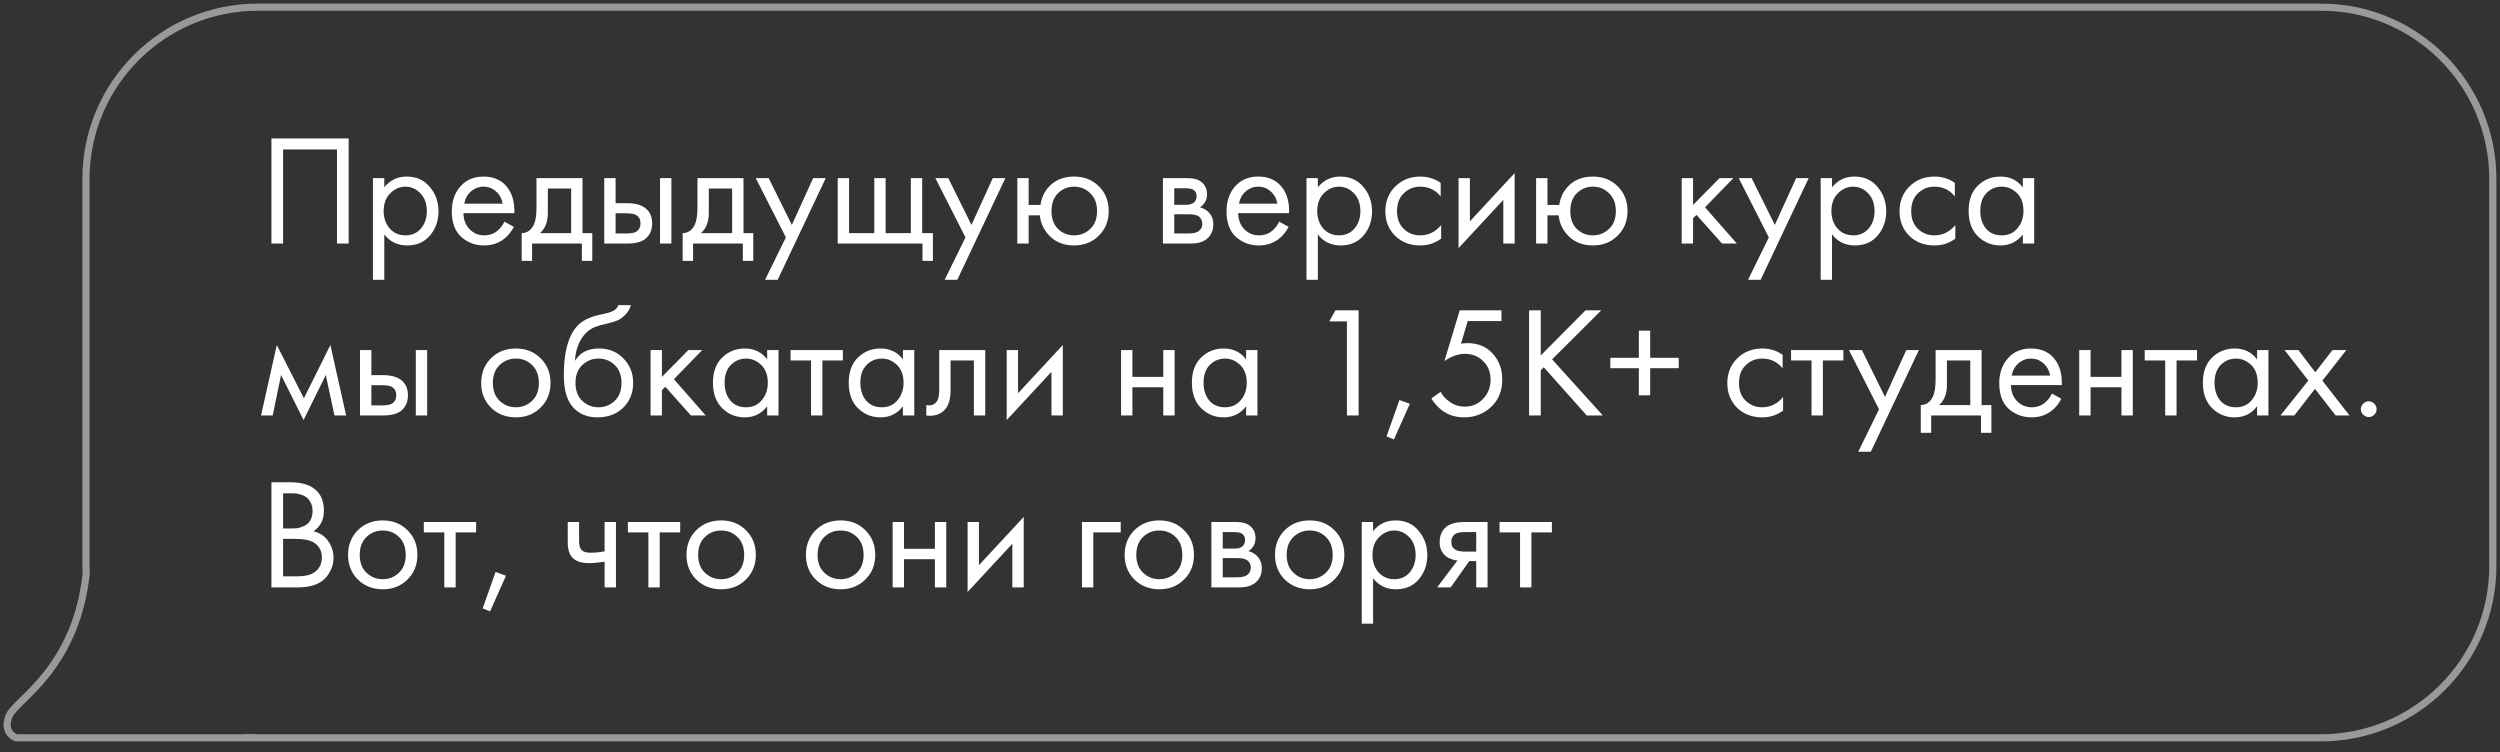 <?xml version="1.0" encoding="UTF-8"?> <svg xmlns="http://www.w3.org/2000/svg" width="349" height="105" viewBox="0 0 349 105" fill="none"><rect x="0" y="0" width="349" height="105" fill="#333333" stroke="none"/><g clip-path="url(#clip0_2559_2)"><mask id="mask0_2559_2" style="mask-type:luminance" maskUnits="userSpaceOnUse" x="0" y="0" width="375" height="105"><path d="M375 0H0V105H375V0Z" fill="white"></path></mask><g mask="url(#mask0_2559_2)"><path d="M12.027 80.138L12.524 80.194L12.528 80.154L12.526 80.115L12.027 80.138ZM2.289 103L2.144 103.478L2.215 103.5H2.289V103ZM35 103V103.5H35.742L35.463 102.812L35 103ZM34.992 102.979L35.012 102.48L34.237 102.448L34.528 103.167L34.992 102.979ZM347.5 79C347.5 91.979 336.979 102.5 324 102.5V103.5C337.531 103.5 348.5 92.531 348.5 79H347.5ZM347.5 25V79H348.5V25H347.5ZM324 1.5C336.979 1.5 347.5 12.021 347.5 25H348.5C348.5 11.469 337.531 0.5 324 0.5V1.5ZM36 1.5H324V0.5H36V1.5ZM12.5 25C12.5 12.021 23.021 1.5 36 1.5V0.5C22.469 0.5 11.5 11.469 11.5 25H12.5ZM12.5 79V25H11.5V79H12.5ZM12.526 80.115C12.509 79.746 12.5 79.374 12.5 79H11.5C11.5 79.389 11.509 79.777 11.527 80.162L12.526 80.115ZM11.53 80.083C10.438 89.907 5.581 94.668 2.8 97.396L3.5 98.11C6.332 95.332 11.393 90.366 12.524 80.194L11.53 80.083ZM2.8 97.396C2.333 97.854 1.91 98.269 1.576 98.64C1.248 99.005 0.966 99.37 0.816 99.735L1.741 100.115C1.822 99.917 2.005 99.658 2.319 99.309C2.628 98.966 3.026 98.575 3.5 98.11L2.8 97.396ZM0.816 99.735C0.366 100.828 0.433 101.707 0.788 102.362C1.132 102.996 1.706 103.345 2.144 103.478L2.435 102.522C2.199 102.45 1.863 102.246 1.667 101.885C1.483 101.546 1.381 100.99 1.741 100.115L0.816 99.735ZM2.289 103.5H35V102.5H2.289V103.5ZM35.463 102.812C35.461 102.805 35.458 102.799 35.455 102.792L34.528 103.167C34.531 103.174 34.534 103.181 34.537 103.188L35.463 102.812ZM36 102.5C35.669 102.5 35.34 102.493 35.012 102.48L34.971 103.479C35.312 103.493 35.655 103.5 36 103.5V102.5ZM324 102.5H36V103.5H324V102.5Z" fill="white" fill-opacity="0.5"></path><path d="M37.892 19.326H48.672V34H47.044V20.866H39.52V34H37.892V19.326ZM53.646 32.724V39.06H52.062V24.87H53.646V26.146C54.453 25.149 55.494 24.65 56.77 24.65C58.134 24.65 59.212 25.134 60.004 26.102C60.811 27.055 61.214 28.185 61.214 29.49C61.214 30.81 60.818 31.939 60.026 32.878C59.234 33.802 58.171 34.264 56.836 34.264C55.502 34.264 54.438 33.751 53.646 32.724ZM56.616 32.856C57.511 32.856 58.23 32.533 58.772 31.888C59.315 31.228 59.586 30.429 59.586 29.49C59.586 28.434 59.286 27.598 58.684 26.982C58.083 26.366 57.386 26.058 56.594 26.058C55.802 26.058 55.098 26.366 54.482 26.982C53.866 27.598 53.558 28.427 53.558 29.468C53.558 30.421 53.837 31.228 54.394 31.888C54.966 32.533 55.707 32.856 56.616 32.856ZM70.418 30.942L71.739 31.668C71.43 32.255 71.056 32.746 70.617 33.142C69.781 33.89 68.769 34.264 67.581 34.264C66.349 34.264 65.285 33.868 64.391 33.076C63.511 32.269 63.071 31.074 63.071 29.49C63.071 28.097 63.467 26.945 64.258 26.036C65.065 25.112 66.143 24.65 67.493 24.65C69.018 24.65 70.169 25.207 70.947 26.322C71.562 27.202 71.849 28.346 71.805 29.754H64.698C64.713 30.678 64.999 31.426 65.556 31.998C66.114 32.57 66.796 32.856 67.603 32.856C68.321 32.856 68.945 32.636 69.472 32.196C69.883 31.844 70.198 31.426 70.418 30.942ZM64.808 28.434H70.177C70.044 27.715 69.729 27.143 69.231 26.718C68.746 26.278 68.167 26.058 67.493 26.058C66.832 26.058 66.246 26.285 65.733 26.74C65.234 27.18 64.926 27.745 64.808 28.434ZM74.894 24.87H81.318V32.548H82.682V36.42H81.23V34H74.278V36.42H72.826V32.548C73.589 32.533 74.154 32.137 74.52 31.36C74.77 30.847 74.894 30.04 74.894 28.94V24.87ZM79.734 32.548V26.322H76.478V29.754C76.478 30.971 76.112 31.903 75.378 32.548H79.734ZM84.353 34V24.87H85.937V28.368H87.565C88.827 28.368 89.751 28.669 90.337 29.27C90.807 29.739 91.041 30.377 91.041 31.184C91.041 32.035 90.77 32.717 90.227 33.23C89.685 33.743 88.79 34 87.543 34H84.353ZM85.937 32.592H87.411C88.071 32.592 88.541 32.511 88.819 32.35C89.215 32.086 89.413 31.697 89.413 31.184C89.413 30.656 89.223 30.275 88.841 30.04C88.577 29.864 88.108 29.776 87.433 29.776H85.937V32.592ZM92.141 34V24.87H93.725V34H92.141ZM97.367 24.87H103.791V32.548H105.155V36.42H103.703V34H96.751V36.42H95.299V32.548C96.062 32.533 96.626 32.137 96.993 31.36C97.242 30.847 97.367 30.04 97.367 28.94V24.87ZM102.207 32.548V26.322H98.951V29.754C98.951 30.971 98.584 31.903 97.851 32.548H102.207ZM106.804 39.06L109.708 33.142L105.506 24.87H107.31L110.544 31.404L113.514 24.87H115.274L108.564 39.06H106.804ZM116.945 34V24.87H118.529V32.548H122.049V24.87H123.633V32.548H127.153V24.87H128.737V32.548H130.233V36.42H128.781V34H116.945ZM131.876 39.06L134.78 33.142L130.578 24.87H132.382L135.616 31.404L138.586 24.87H140.346L133.636 39.06H131.876ZM143.601 28.61H145.251C145.398 27.583 145.809 26.718 146.483 26.014C147.349 25.105 148.5 24.65 149.937 24.65C151.345 24.65 152.504 25.105 153.413 26.014C154.323 26.923 154.777 28.075 154.777 29.468C154.777 30.847 154.315 31.991 153.391 32.9C152.482 33.809 151.331 34.264 149.937 34.264C148.339 34.264 147.085 33.692 146.175 32.548C145.589 31.815 145.251 30.986 145.163 30.062H143.601V34H142.017V24.87H143.601V28.61ZM149.937 26.058C149.057 26.058 148.309 26.366 147.693 26.982C147.092 27.583 146.791 28.412 146.791 29.468C146.791 30.539 147.099 31.375 147.715 31.976C148.331 32.563 149.072 32.856 149.937 32.856C150.817 32.856 151.573 32.555 152.203 31.954C152.834 31.353 153.149 30.524 153.149 29.468C153.149 28.412 152.834 27.583 152.203 26.982C151.587 26.366 150.832 26.058 149.937 26.058ZM162.342 24.87H165.796C166.632 24.87 167.27 25.046 167.71 25.398C168.238 25.823 168.502 26.395 168.502 27.114C168.502 27.906 168.172 28.515 167.512 28.94C167.966 29.057 168.348 29.263 168.656 29.556C169.14 30.025 169.382 30.612 169.382 31.316C169.382 32.196 169.066 32.885 168.436 33.384C167.893 33.795 167.174 34 166.28 34H162.342V24.87ZM163.926 28.588H165.598C166.023 28.588 166.36 28.5 166.61 28.324C166.903 28.104 167.05 27.789 167.05 27.378C167.05 27.011 166.903 26.718 166.61 26.498C166.39 26.351 165.964 26.278 165.334 26.278H163.926V28.588ZM163.926 32.592H165.884C166.558 32.592 167.035 32.489 167.314 32.284C167.666 32.02 167.842 31.683 167.842 31.272C167.842 30.832 167.688 30.487 167.38 30.238C167.101 30.018 166.624 29.908 165.95 29.908H163.926V32.592ZM178.571 30.942L179.891 31.668C179.583 32.255 179.209 32.746 178.769 33.142C177.933 33.89 176.921 34.264 175.733 34.264C174.501 34.264 173.437 33.868 172.543 33.076C171.663 32.269 171.223 31.074 171.223 29.49C171.223 28.097 171.619 26.945 172.411 26.036C173.217 25.112 174.295 24.65 175.645 24.65C177.17 24.65 178.321 25.207 179.099 26.322C179.715 27.202 180.001 28.346 179.957 29.754H172.851C172.865 30.678 173.151 31.426 173.709 31.998C174.266 32.57 174.948 32.856 175.755 32.856C176.473 32.856 177.097 32.636 177.625 32.196C178.035 31.844 178.351 31.426 178.571 30.942ZM172.961 28.434H178.329C178.197 27.715 177.881 27.143 177.383 26.718C176.899 26.278 176.319 26.058 175.645 26.058C174.985 26.058 174.398 26.285 173.885 26.74C173.386 27.18 173.078 27.745 172.961 28.434ZM183.971 32.724V39.06H182.387V24.87H183.971V26.146C184.777 25.149 185.819 24.65 187.095 24.65C188.459 24.65 189.537 25.134 190.329 26.102C191.135 27.055 191.539 28.185 191.539 29.49C191.539 30.81 191.143 31.939 190.351 32.878C189.559 33.802 188.495 34.264 187.161 34.264C185.826 34.264 184.763 33.751 183.971 32.724ZM186.941 32.856C187.835 32.856 188.554 32.533 189.097 31.888C189.639 31.228 189.911 30.429 189.911 29.49C189.911 28.434 189.61 27.598 189.009 26.982C188.407 26.366 187.711 26.058 186.919 26.058C186.127 26.058 185.423 26.366 184.807 26.982C184.191 27.598 183.883 28.427 183.883 29.468C183.883 30.421 184.161 31.228 184.719 31.888C185.291 32.533 186.031 32.856 186.941 32.856ZM201.117 25.53V27.422C200.398 26.513 199.445 26.058 198.257 26.058C197.362 26.058 196.599 26.366 195.969 26.982C195.338 27.583 195.023 28.412 195.023 29.468C195.023 30.524 195.338 31.353 195.969 31.954C196.599 32.555 197.355 32.856 198.235 32.856C199.408 32.856 200.391 32.379 201.183 31.426V33.318C200.317 33.949 199.349 34.264 198.279 34.264C196.856 34.264 195.683 33.817 194.759 32.922C193.849 32.013 193.395 30.869 193.395 29.49C193.395 28.097 193.857 26.945 194.781 26.036C195.705 25.112 196.871 24.65 198.279 24.65C199.335 24.65 200.281 24.943 201.117 25.53ZM203.613 24.87H205.197V30.898L211.445 24.166V34H209.861V27.906L203.613 34.638V24.87ZM216.025 28.61H217.675C217.822 27.583 218.233 26.718 218.907 26.014C219.773 25.105 220.924 24.65 222.361 24.65C223.769 24.65 224.928 25.105 225.837 26.014C226.747 26.923 227.201 28.075 227.201 29.468C227.201 30.847 226.739 31.991 225.815 32.9C224.906 33.809 223.755 34.264 222.361 34.264C220.763 34.264 219.509 33.692 218.599 32.548C218.013 31.815 217.675 30.986 217.587 30.062H216.025V34H214.441V24.87H216.025V28.61ZM222.361 26.058C221.481 26.058 220.733 26.366 220.117 26.982C219.516 27.583 219.215 28.412 219.215 29.468C219.215 30.539 219.523 31.375 220.139 31.976C220.755 32.563 221.496 32.856 222.361 32.856C223.241 32.856 223.997 32.555 224.627 31.954C225.258 31.353 225.573 30.524 225.573 29.468C225.573 28.412 225.258 27.583 224.627 26.982C224.011 26.366 223.256 26.058 222.361 26.058ZM234.766 24.87H236.35V28.61L240.046 24.87H241.982L238.022 28.94L242.466 34H240.398L236.834 29.996L236.35 30.458V34H234.766V24.87ZM244.025 39.06L246.929 33.142L242.727 24.87H244.531L247.765 31.404L250.735 24.87H252.495L245.785 39.06H244.025ZM255.75 32.724V39.06H254.166V24.87H255.75V26.146C256.557 25.149 257.598 24.65 258.874 24.65C260.238 24.65 261.316 25.134 262.108 26.102C262.915 27.055 263.318 28.185 263.318 29.49C263.318 30.81 262.922 31.939 262.13 32.878C261.338 33.802 260.275 34.264 258.94 34.264C257.605 34.264 256.542 33.751 255.75 32.724ZM258.72 32.856C259.615 32.856 260.333 32.533 260.876 31.888C261.419 31.228 261.69 30.429 261.69 29.49C261.69 28.434 261.389 27.598 260.788 26.982C260.187 26.366 259.49 26.058 258.698 26.058C257.906 26.058 257.202 26.366 256.586 26.982C255.97 27.598 255.662 28.427 255.662 29.468C255.662 30.421 255.941 31.228 256.498 31.888C257.07 32.533 257.811 32.856 258.72 32.856ZM272.896 25.53V27.422C272.177 26.513 271.224 26.058 270.036 26.058C269.141 26.058 268.379 26.366 267.748 26.982C267.117 27.583 266.802 28.412 266.802 29.468C266.802 30.524 267.117 31.353 267.748 31.954C268.379 32.555 269.134 32.856 270.014 32.856C271.187 32.856 272.17 32.379 272.962 31.426V33.318C272.097 33.949 271.129 34.264 270.058 34.264C268.635 34.264 267.462 33.817 266.538 32.922C265.629 32.013 265.174 30.869 265.174 29.49C265.174 28.097 265.636 26.945 266.56 26.036C267.484 25.112 268.65 24.65 270.058 24.65C271.114 24.65 272.06 24.943 272.896 25.53ZM282.388 26.168V24.87H283.972V34H282.388V32.724C281.596 33.751 280.555 34.264 279.264 34.264C278.032 34.264 276.984 33.839 276.118 32.988C275.253 32.137 274.82 30.949 274.82 29.424C274.82 27.928 275.246 26.762 276.096 25.926C276.962 25.075 278.018 24.65 279.264 24.65C280.584 24.65 281.626 25.156 282.388 26.168ZM279.44 26.058C278.604 26.058 277.893 26.359 277.306 26.96C276.734 27.547 276.448 28.368 276.448 29.424C276.448 30.436 276.712 31.265 277.24 31.91C277.783 32.541 278.516 32.856 279.44 32.856C280.364 32.856 281.098 32.526 281.64 31.866C282.198 31.206 282.476 30.399 282.476 29.446C282.476 28.361 282.168 27.525 281.552 26.938C280.936 26.351 280.232 26.058 279.44 26.058ZM36.44 58L38.64 48.166L42.424 55.602L46.12 48.166L48.32 58H46.692L45.482 52.346L42.38 58.638L39.234 52.346L38.068 58H36.44ZM50.258 58V48.87H51.842V52.368H53.47C54.731 52.368 55.655 52.669 56.242 53.27C56.711 53.739 56.946 54.377 56.946 55.184C56.946 56.035 56.674 56.717 56.132 57.23C55.589 57.743 54.694 58 53.448 58H50.258ZM51.842 56.592H53.316C53.976 56.592 54.445 56.511 54.724 56.35C55.12 56.086 55.318 55.697 55.318 55.184C55.318 54.656 55.127 54.275 54.746 54.04C54.482 53.864 54.012 53.776 53.338 53.776H51.842V56.592ZM58.046 58V48.87H59.63V58H58.046ZM75.468 56.9C74.559 57.809 73.407 58.264 72.014 58.264C70.621 58.264 69.462 57.809 68.538 56.9C67.629 55.991 67.174 54.847 67.174 53.468C67.174 52.075 67.629 50.923 68.538 50.014C69.462 49.105 70.621 48.65 72.014 48.65C73.407 48.65 74.559 49.105 75.468 50.014C76.392 50.923 76.854 52.075 76.854 53.468C76.854 54.847 76.392 55.991 75.468 56.9ZM74.28 50.96C73.664 50.359 72.909 50.058 72.014 50.058C71.119 50.058 70.357 50.366 69.726 50.982C69.11 51.583 68.802 52.412 68.802 53.468C68.802 54.524 69.117 55.353 69.748 55.954C70.379 56.555 71.134 56.856 72.014 56.856C72.894 56.856 73.649 56.555 74.28 55.954C74.911 55.353 75.226 54.524 75.226 53.468C75.226 52.397 74.911 51.561 74.28 50.96ZM86.323 42.6H88.083C87.922 43.143 87.643 43.605 87.247 43.986C86.866 44.353 86.514 44.602 86.191 44.734C85.883 44.866 85.516 44.983 85.091 45.086C85.018 45.101 84.842 45.145 84.563 45.218C84.284 45.277 84.072 45.328 83.925 45.372C83.778 45.416 83.588 45.475 83.353 45.548C83.118 45.621 82.906 45.709 82.715 45.812C82.524 45.915 82.348 46.025 82.187 46.142C81.63 46.567 81.175 47.161 80.823 47.924C80.486 48.672 80.302 49.471 80.273 50.322H80.317C80.977 49.207 82.084 48.65 83.639 48.65C85.003 48.65 86.132 49.112 87.027 50.036C87.936 50.96 88.391 52.104 88.391 53.468C88.391 54.847 87.929 55.991 87.005 56.9C86.081 57.809 84.878 58.264 83.397 58.264C82.121 58.264 81.072 57.883 80.251 57.12C79.224 56.181 78.711 54.612 78.711 52.412C78.711 48.584 79.576 46.076 81.307 44.888C81.439 44.8 81.578 44.719 81.725 44.646C81.872 44.558 82.026 44.485 82.187 44.426C82.363 44.353 82.51 44.294 82.627 44.25C82.744 44.191 82.906 44.14 83.111 44.096C83.331 44.037 83.478 44.001 83.551 43.986C83.639 43.957 83.8 43.92 84.035 43.876C84.284 43.817 84.438 43.781 84.497 43.766C85.084 43.634 85.509 43.48 85.773 43.304C86.037 43.113 86.22 42.879 86.323 42.6ZM85.817 50.96C85.201 50.359 84.446 50.058 83.551 50.058C82.656 50.058 81.894 50.366 81.263 50.982C80.647 51.583 80.339 52.412 80.339 53.468C80.339 54.524 80.654 55.353 81.285 55.954C81.916 56.555 82.671 56.856 83.551 56.856C84.431 56.856 85.186 56.555 85.817 55.954C86.448 55.353 86.763 54.524 86.763 53.468C86.763 52.397 86.448 51.561 85.817 50.96ZM90.82 48.87H92.404V52.61L96.1 48.87H98.036L94.076 52.94L98.52 58H96.452L92.888 53.996L92.404 54.458V58H90.82V48.87ZM107.097 50.168V48.87H108.681V58H107.097V56.724C106.305 57.751 105.264 58.264 103.973 58.264C102.741 58.264 101.693 57.839 100.827 56.988C99.962 56.137 99.529 54.949 99.529 53.424C99.529 51.928 99.955 50.762 100.805 49.926C101.671 49.075 102.727 48.65 103.973 48.65C105.293 48.65 106.335 49.156 107.097 50.168ZM104.149 50.058C103.313 50.058 102.602 50.359 102.015 50.96C101.443 51.547 101.157 52.368 101.157 53.424C101.157 54.436 101.421 55.265 101.949 55.91C102.492 56.541 103.225 56.856 104.149 56.856C105.073 56.856 105.807 56.526 106.349 55.866C106.907 55.206 107.185 54.399 107.185 53.446C107.185 52.361 106.877 51.525 106.261 50.938C105.645 50.351 104.941 50.058 104.149 50.058ZM117.666 50.322H114.806V58H113.222V50.322H110.362V48.87H117.666V50.322ZM126.047 50.168V48.87H127.631V58H126.047V56.724C125.255 57.751 124.213 58.264 122.923 58.264C121.691 58.264 120.642 57.839 119.777 56.988C118.911 56.137 118.479 54.949 118.479 53.424C118.479 51.928 118.904 50.762 119.755 49.926C120.62 49.075 121.676 48.65 122.923 48.65C124.243 48.65 125.284 49.156 126.047 50.168ZM123.099 50.058C122.263 50.058 121.551 50.359 120.965 50.96C120.393 51.547 120.107 52.368 120.107 53.424C120.107 54.436 120.371 55.265 120.899 55.91C121.441 56.541 122.175 56.856 123.099 56.856C124.023 56.856 124.756 56.526 125.299 55.866C125.856 55.206 126.135 54.399 126.135 53.446C126.135 52.361 125.827 51.525 125.211 50.938C124.595 50.351 123.891 50.058 123.099 50.058ZM137.539 48.87V58H135.955V50.322H132.699V54.436C132.699 55.624 132.464 56.504 131.995 57.076C131.467 57.721 130.733 58.044 129.795 58.044C129.677 58.044 129.516 58.029 129.311 58V56.548C129.457 56.577 129.575 56.592 129.663 56.592C130.176 56.592 130.557 56.394 130.807 55.998C131.012 55.675 131.115 55.155 131.115 54.436V48.87H137.539ZM140.535 48.87H142.119V54.898L148.367 48.166V58H146.783V51.906L140.535 58.638V48.87ZM156.498 58V48.87H158.082V52.61H162.394V48.87H163.978V58H162.394V54.062H158.082V58H156.498ZM173.957 50.168V48.87H175.541V58H173.957V56.724C173.165 57.751 172.124 58.264 170.833 58.264C169.601 58.264 168.552 57.839 167.687 56.988C166.822 56.137 166.389 54.949 166.389 53.424C166.389 51.928 166.814 50.762 167.665 49.926C168.53 49.075 169.586 48.65 170.833 48.65C172.153 48.65 173.194 49.156 173.957 50.168ZM171.009 50.058C170.173 50.058 169.462 50.359 168.875 50.96C168.303 51.547 168.017 52.368 168.017 53.424C168.017 54.436 168.281 55.265 168.809 55.91C169.352 56.541 170.085 56.856 171.009 56.856C171.933 56.856 172.666 56.526 173.209 55.866C173.766 55.206 174.045 54.399 174.045 53.446C174.045 52.361 173.737 51.525 173.121 50.938C172.505 50.351 171.801 50.058 171.009 50.058ZM188.032 58V44.866H185.568L186.426 43.326H189.66V58H188.032ZM193.557 60.926L195.361 55.844L196.813 56.372L194.591 61.344L193.557 60.926ZM209.604 43.326V44.822H204.896L203.95 47.99C204.2 47.931 204.508 47.902 204.874 47.902C206.326 47.902 207.492 48.386 208.372 49.354C209.267 50.322 209.714 51.532 209.714 52.984C209.714 54.568 209.194 55.844 208.152 56.812C207.126 57.78 205.864 58.264 204.368 58.264C203.107 58.264 202.014 57.883 201.09 57.12C200.562 56.665 200.137 56.167 199.814 55.624L201.112 54.7C201.332 55.14 201.662 55.536 202.102 55.888C202.821 56.475 203.613 56.768 204.478 56.768C205.505 56.768 206.363 56.401 207.052 55.668C207.742 54.935 208.086 54.047 208.086 53.006C208.086 51.95 207.742 51.085 207.052 50.41C206.378 49.735 205.52 49.398 204.478 49.398C203.554 49.398 202.608 49.735 201.64 50.41L203.774 43.326H209.604ZM215.09 43.326V49.618L221.338 43.326H223.538L216.674 50.168L223.758 58H221.514L215.508 51.268L215.09 51.686V58H213.462V43.326H215.09ZM224.8 51.4V49.948H228.782V46.164H230.366V49.948H234.348V51.4H230.366V55.184H228.782V51.4H224.8ZM248.855 49.53V51.422C248.136 50.513 247.183 50.058 245.995 50.058C245.1 50.058 244.338 50.366 243.707 50.982C243.076 51.583 242.761 52.412 242.761 53.468C242.761 54.524 243.076 55.353 243.707 55.954C244.338 56.555 245.093 56.856 245.973 56.856C247.146 56.856 248.129 56.379 248.921 55.426V57.318C248.056 57.949 247.088 58.264 246.017 58.264C244.594 58.264 243.421 57.817 242.497 56.922C241.588 56.013 241.133 54.869 241.133 53.49C241.133 52.097 241.595 50.945 242.519 50.036C243.443 49.112 244.609 48.65 246.017 48.65C247.073 48.65 248.019 48.943 248.855 49.53ZM257.335 50.322H254.475V58H252.891V50.322H250.031V48.87H257.335V50.322ZM259.408 63.06L262.312 57.142L258.11 48.87H259.914L263.148 55.404L266.118 48.87H267.878L261.168 63.06H259.408ZM270.209 48.87H276.633V56.548H277.997V60.42H276.545V58H269.593V60.42H268.141V56.548C268.903 56.533 269.468 56.137 269.835 55.36C270.084 54.847 270.209 54.04 270.209 52.94V48.87ZM275.049 56.548V50.322H271.793V53.754C271.793 54.971 271.426 55.903 270.693 56.548H275.049ZM286.444 54.942L287.764 55.668C287.456 56.255 287.082 56.746 286.642 57.142C285.806 57.89 284.794 58.264 283.606 58.264C282.374 58.264 281.311 57.868 280.416 57.076C279.536 56.269 279.096 55.074 279.096 53.49C279.096 52.097 279.492 50.945 280.284 50.036C281.091 49.112 282.169 48.65 283.518 48.65C285.043 48.65 286.195 49.207 286.972 50.322C287.588 51.202 287.874 52.346 287.83 53.754H280.724C280.739 54.678 281.025 55.426 281.582 55.998C282.139 56.57 282.821 56.856 283.628 56.856C284.347 56.856 284.97 56.636 285.498 56.196C285.909 55.844 286.224 55.426 286.444 54.942ZM280.834 52.434H286.202C286.07 51.715 285.755 51.143 285.256 50.718C284.772 50.278 284.193 50.058 283.518 50.058C282.858 50.058 282.271 50.285 281.758 50.74C281.259 51.18 280.951 51.745 280.834 52.434ZM290.26 58V48.87H291.844V52.61H296.156V48.87H297.74V58H296.156V54.062H291.844V58H290.26ZM306.707 50.322H303.847V58H302.263V50.322H299.403V48.87H306.707V50.322ZM315.088 50.168V48.87H316.672V58H315.088V56.724C314.296 57.751 313.254 58.264 311.964 58.264C310.732 58.264 309.683 57.839 308.818 56.988C307.952 56.137 307.52 54.949 307.52 53.424C307.52 51.928 307.945 50.762 308.796 49.926C309.661 49.075 310.717 48.65 311.964 48.65C313.284 48.65 314.325 49.156 315.088 50.168ZM312.14 50.058C311.304 50.058 310.592 50.359 310.006 50.96C309.434 51.547 309.148 52.368 309.148 53.424C309.148 54.436 309.412 55.265 309.94 55.91C310.482 56.541 311.216 56.856 312.14 56.856C313.064 56.856 313.797 56.526 314.34 55.866C314.897 55.206 315.176 54.399 315.176 53.446C315.176 52.361 314.868 51.525 314.252 50.938C313.636 50.351 312.932 50.058 312.14 50.058ZM318.352 58L322.246 53.116L318.924 48.87H320.86L323.214 51.972L325.612 48.87H327.548L324.204 53.138L327.988 58H326.052L323.17 54.282L320.288 58H318.352ZM329.904 57.89C329.684 57.67 329.574 57.413 329.574 57.12C329.574 56.827 329.684 56.57 329.904 56.35C330.124 56.13 330.381 56.02 330.674 56.02C330.967 56.02 331.224 56.13 331.444 56.35C331.664 56.57 331.774 56.827 331.774 57.12C331.774 57.413 331.664 57.67 331.444 57.89C331.224 58.11 330.967 58.22 330.674 58.22C330.381 58.22 330.124 58.11 329.904 57.89ZM37.892 67.326H40.532C41.999 67.326 43.121 67.634 43.898 68.25C44.778 68.925 45.218 69.937 45.218 71.286C45.218 72.547 44.734 73.508 43.766 74.168C44.705 74.403 45.401 74.879 45.856 75.598C46.325 76.302 46.56 77.057 46.56 77.864C46.56 78.524 46.413 79.133 46.12 79.69C45.841 80.247 45.489 80.695 45.064 81.032C44.243 81.677 43.069 82 41.544 82H37.892V67.326ZM39.52 68.866V73.772H40.752C40.972 73.772 41.185 73.765 41.39 73.75C41.595 73.721 41.837 73.662 42.116 73.574C42.409 73.471 42.659 73.339 42.864 73.178C43.084 73.017 43.267 72.775 43.414 72.452C43.561 72.129 43.634 71.755 43.634 71.33C43.634 70.875 43.546 70.487 43.37 70.164C43.194 69.827 42.996 69.577 42.776 69.416C42.556 69.255 42.292 69.13 41.984 69.042C41.676 68.954 41.441 68.903 41.28 68.888C41.119 68.873 40.957 68.866 40.796 68.866H39.52ZM39.52 75.224V80.46H41.39C42.578 80.46 43.436 80.255 43.964 79.844C44.609 79.375 44.932 78.7 44.932 77.82C44.932 76.837 44.514 76.119 43.678 75.664C43.15 75.371 42.321 75.224 41.192 75.224H39.52ZM56.884 80.9C55.975 81.809 54.823 82.264 53.43 82.264C52.037 82.264 50.878 81.809 49.954 80.9C49.045 79.991 48.59 78.847 48.59 77.468C48.59 76.075 49.045 74.923 49.954 74.014C50.878 73.105 52.037 72.65 53.43 72.65C54.823 72.65 55.975 73.105 56.884 74.014C57.808 74.923 58.27 76.075 58.27 77.468C58.27 78.847 57.808 79.991 56.884 80.9ZM55.696 74.96C55.08 74.359 54.325 74.058 53.43 74.058C52.535 74.058 51.773 74.366 51.142 74.982C50.526 75.583 50.218 76.412 50.218 77.468C50.218 78.524 50.533 79.353 51.164 79.954C51.795 80.555 52.55 80.856 53.43 80.856C54.31 80.856 55.065 80.555 55.696 79.954C56.327 79.353 56.642 78.524 56.642 77.468C56.642 76.397 56.327 75.561 55.696 74.96ZM66.468 74.322H63.608V82H62.024V74.322H59.164V72.87H66.468V74.322ZM67.38 84.926L69.184 79.844L70.636 80.372L68.414 85.344L67.38 84.926ZM84.403 82V78.414C83.538 78.546 82.819 78.612 82.247 78.612C81.25 78.612 80.509 78.392 80.025 77.952C79.512 77.497 79.255 76.749 79.255 75.708V72.87H80.839V75.488C80.839 75.987 80.905 76.346 81.037 76.566C81.243 76.962 81.705 77.16 82.423 77.16C83.069 77.16 83.729 77.094 84.403 76.962V72.87H85.987V82H84.403ZM94.957 74.322H92.097V82H90.513V74.322H87.653V72.87H94.957V74.322ZM104.128 80.9C103.219 81.809 102.067 82.264 100.674 82.264C99.281 82.264 98.122 81.809 97.198 80.9C96.289 79.991 95.834 78.847 95.834 77.468C95.834 76.075 96.289 74.923 97.198 74.014C98.122 73.105 99.281 72.65 100.674 72.65C102.067 72.65 103.219 73.105 104.128 74.014C105.052 74.923 105.514 76.075 105.514 77.468C105.514 78.847 105.052 79.991 104.128 80.9ZM102.94 74.96C102.324 74.359 101.569 74.058 100.674 74.058C99.779 74.058 99.017 74.366 98.386 74.982C97.77 75.583 97.462 76.412 97.462 77.468C97.462 78.524 97.778 79.353 98.408 79.954C99.039 80.555 99.794 80.856 100.674 80.856C101.554 80.856 102.309 80.555 102.94 79.954C103.571 79.353 103.886 78.524 103.886 77.468C103.886 76.397 103.571 75.561 102.94 74.96ZM120.8 80.9C119.891 81.809 118.739 82.264 117.346 82.264C115.953 82.264 114.794 81.809 113.87 80.9C112.961 79.991 112.506 78.847 112.506 77.468C112.506 76.075 112.961 74.923 113.87 74.014C114.794 73.105 115.953 72.65 117.346 72.65C118.739 72.65 119.891 73.105 120.8 74.014C121.724 74.923 122.186 76.075 122.186 77.468C122.186 78.847 121.724 79.991 120.8 80.9ZM119.612 74.96C118.996 74.359 118.241 74.058 117.346 74.058C116.451 74.058 115.689 74.366 115.058 74.982C114.442 75.583 114.134 76.412 114.134 77.468C114.134 78.524 114.449 79.353 115.08 79.954C115.711 80.555 116.466 80.856 117.346 80.856C118.226 80.856 118.981 80.555 119.612 79.954C120.243 79.353 120.558 78.524 120.558 77.468C120.558 76.397 120.243 75.561 119.612 74.96ZM124.615 82V72.87H126.199V76.61H130.511V72.87H132.095V82H130.511V78.062H126.199V82H124.615ZM135.078 72.87H136.662V78.898L142.91 72.166V82H141.326V75.906L135.078 82.638V72.87ZM151.041 82V72.87H156.453V74.322H152.625V82H151.041ZM165.294 80.9C164.385 81.809 163.234 82.264 161.84 82.264C160.447 82.264 159.288 81.809 158.364 80.9C157.455 79.991 157 78.847 157 77.468C157 76.075 157.455 74.923 158.364 74.014C159.288 73.105 160.447 72.65 161.84 72.65C163.234 72.65 164.385 73.105 165.294 74.014C166.218 74.923 166.68 76.075 166.68 77.468C166.68 78.847 166.218 79.991 165.294 80.9ZM164.106 74.96C163.49 74.359 162.735 74.058 161.84 74.058C160.946 74.058 160.183 74.366 159.552 74.982C158.936 75.583 158.628 76.412 158.628 77.468C158.628 78.524 158.944 79.353 159.574 79.954C160.205 80.555 160.96 80.856 161.84 80.856C162.72 80.856 163.476 80.555 164.106 79.954C164.737 79.353 165.052 78.524 165.052 77.468C165.052 76.397 164.737 75.561 164.106 74.96ZM169.109 72.87H172.563C173.399 72.87 174.037 73.046 174.477 73.398C175.005 73.823 175.269 74.395 175.269 75.114C175.269 75.906 174.939 76.515 174.279 76.94C174.734 77.057 175.115 77.263 175.423 77.556C175.907 78.025 176.149 78.612 176.149 79.316C176.149 80.196 175.834 80.885 175.203 81.384C174.661 81.795 173.942 82 173.047 82H169.109V72.87ZM170.693 76.588H172.365C172.791 76.588 173.128 76.5 173.377 76.324C173.671 76.104 173.817 75.789 173.817 75.378C173.817 75.011 173.671 74.718 173.377 74.498C173.157 74.351 172.732 74.278 172.101 74.278H170.693V76.588ZM170.693 80.592H172.651C173.326 80.592 173.803 80.489 174.081 80.284C174.433 80.02 174.609 79.683 174.609 79.272C174.609 78.832 174.455 78.487 174.147 78.238C173.869 78.018 173.392 77.908 172.717 77.908H170.693V80.592ZM186.284 80.9C185.375 81.809 184.224 82.264 182.83 82.264C181.437 82.264 180.278 81.809 179.354 80.9C178.445 79.991 177.99 78.847 177.99 77.468C177.99 76.075 178.445 74.923 179.354 74.014C180.278 73.105 181.437 72.65 182.83 72.65C184.224 72.65 185.375 73.105 186.284 74.014C187.208 74.923 187.67 76.075 187.67 77.468C187.67 78.847 187.208 79.991 186.284 80.9ZM185.096 74.96C184.48 74.359 183.725 74.058 182.83 74.058C181.936 74.058 181.173 74.366 180.542 74.982C179.926 75.583 179.618 76.412 179.618 77.468C179.618 78.524 179.934 79.353 180.564 79.954C181.195 80.555 181.95 80.856 182.83 80.856C183.71 80.856 184.466 80.555 185.096 79.954C185.727 79.353 186.042 78.524 186.042 77.468C186.042 76.397 185.727 75.561 185.096 74.96ZM191.684 80.724V87.06H190.1V72.87H191.684V74.146C192.49 73.149 193.532 72.65 194.808 72.65C196.172 72.65 197.25 73.134 198.042 74.102C198.848 75.055 199.252 76.185 199.252 77.49C199.252 78.81 198.856 79.939 198.064 80.878C197.272 81.802 196.208 82.264 194.874 82.264C193.539 82.264 192.476 81.751 191.684 80.724ZM194.654 80.856C195.548 80.856 196.267 80.533 196.81 79.888C197.352 79.228 197.624 78.429 197.624 77.49C197.624 76.434 197.323 75.598 196.722 74.982C196.12 74.366 195.424 74.058 194.632 74.058C193.84 74.058 193.136 74.366 192.52 74.982C191.904 75.598 191.596 76.427 191.596 77.468C191.596 78.421 191.874 79.228 192.432 79.888C193.004 80.533 193.744 80.856 194.654 80.856ZM200.624 82L203.462 78.238C203.374 78.238 203.249 78.223 203.088 78.194C202.941 78.165 202.721 78.091 202.428 77.974C202.134 77.857 201.892 77.703 201.702 77.512C201.218 77.057 200.976 76.449 200.976 75.686C200.976 74.821 201.247 74.139 201.79 73.64C202.332 73.127 203.227 72.87 204.474 72.87H207.664V82H206.08V78.326H205.112L202.516 82H200.624ZM206.08 77.006V74.278H204.606C203.916 74.278 203.44 74.359 203.176 74.52C202.794 74.769 202.604 75.143 202.604 75.642C202.604 76.141 202.794 76.507 203.176 76.742C203.454 76.918 203.924 77.006 204.584 77.006H206.08ZM216.644 74.322H213.784V82H212.2V74.322H209.34V72.87H216.644V74.322Z" fill="white"></path></g></g><defs><clipPath id="clip0_2559_2"><rect width="349" height="105" fill="white"></rect></clipPath></defs></svg> 